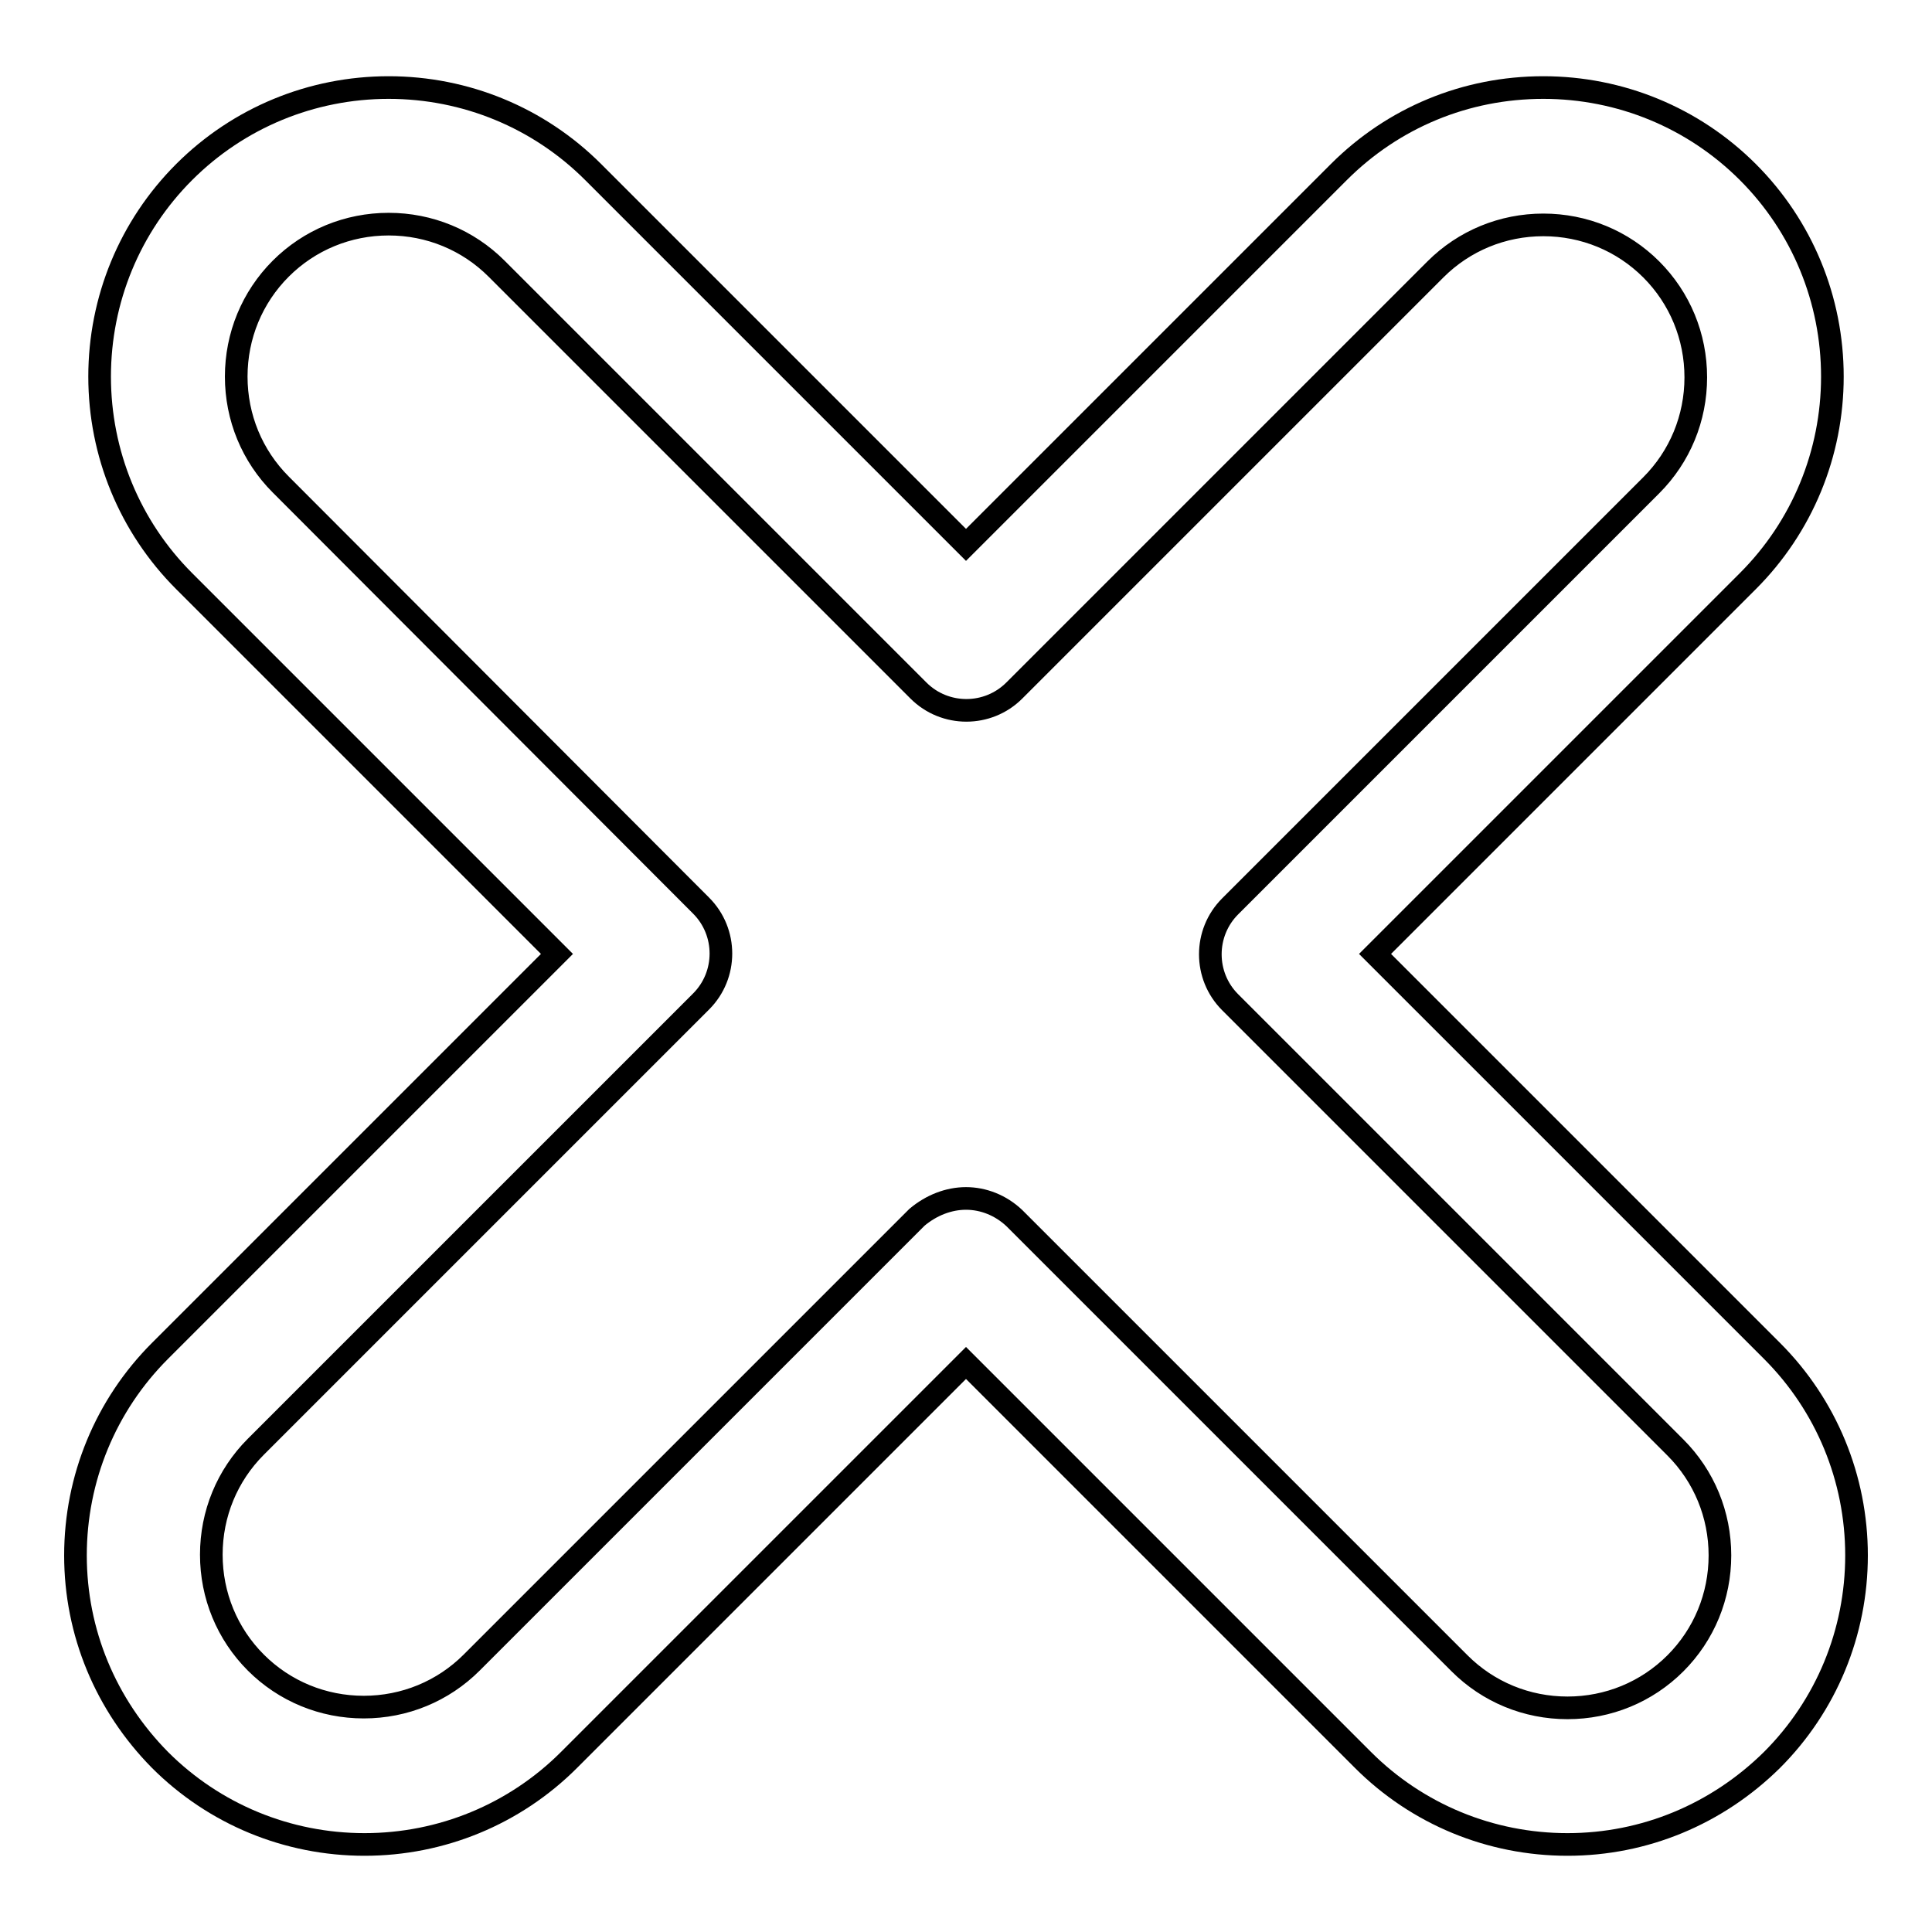 <?xml version="1.0" encoding="utf-8"?>
<!-- Svg Vector Icons : http://www.onlinewebfonts.com/icon -->
<!DOCTYPE svg PUBLIC "-//W3C//DTD SVG 1.1//EN" "http://www.w3.org/Graphics/SVG/1.1/DTD/svg11.dtd">
<svg version="1.1" xmlns="http://www.w3.org/2000/svg" xmlns:xlink="http://www.w3.org/1999/xlink" x="0px" y="0px" viewBox="0 0 256 256" enable-background="new 0 0 256 256" xml:space="preserve">
<g> <path stroke-width="3" fill-opacity="0" stroke="#000000"  d="M207.7,244.4c-10.2,0-19.9-4-27.1-11.2L128,180.6l-52.6,52.6c-7.2,7.2-16.9,11.2-27.1,11.2 c-10.2,0-19.9-4-27.1-11.2C14,225.9,10,216.3,10,206.1c0-10.2,4-19.9,11.2-27.1l52.6-52.6L24.4,77c-7.2-7.2-11.2-16.9-11.2-27.1 c0-10.2,4-19.9,11.2-27.1c7.2-7.2,16.9-11.2,27.1-11.2c10.2,0,19.9,4,27.1,11.2L128,72.2l49.4-49.4c7.2-7.2,16.8-11.2,27.1-11.2 c10.2,0,19.9,4,27.1,11.2c7.2,7.2,11.2,16.9,11.2,27.1c0,10.2-4,19.9-11.2,27.1l-49.4,49.4l52.6,52.6c7.2,7.2,11.2,16.9,11.2,27.1 c0,10.2-4,19.9-11.2,27.1C227.5,240.4,217.9,244.4,207.7,244.4z M128,158.8c2.3,0,4.6,0.9,6.4,2.6l59,59c3.8,3.8,8.9,5.9,14.3,5.9 c5.4,0,10.5-2.1,14.3-5.9c3.8-3.8,5.9-8.9,5.9-14.3c0-5.4-2.1-10.5-5.9-14.3l-59-59c-3.5-3.5-3.5-9.2,0-12.7l55.8-55.8 c3.8-3.8,5.9-8.9,5.9-14.3s-2.1-10.5-5.9-14.3c-3.8-3.8-8.9-5.9-14.3-5.9c-5.4,0-10.5,2.1-14.3,5.9l-55.8,55.8 c-3.5,3.5-9.2,3.5-12.7,0L65.8,35.6c-3.8-3.8-8.9-5.9-14.3-5.9c-5.4,0-10.5,2.1-14.3,5.9c-3.8,3.8-5.9,8.9-5.9,14.3 s2.1,10.5,5.9,14.3L92.9,120c3.5,3.5,3.5,9.2,0,12.7l-59,59c-3.8,3.8-5.9,8.9-5.9,14.3c0,5.4,2.1,10.5,5.9,14.3 c3.8,3.8,8.9,5.9,14.3,5.9c5.4,0,10.5-2.1,14.3-5.9l59-59C123.4,159.7,125.7,158.8,128,158.8z"/></g>
</svg>